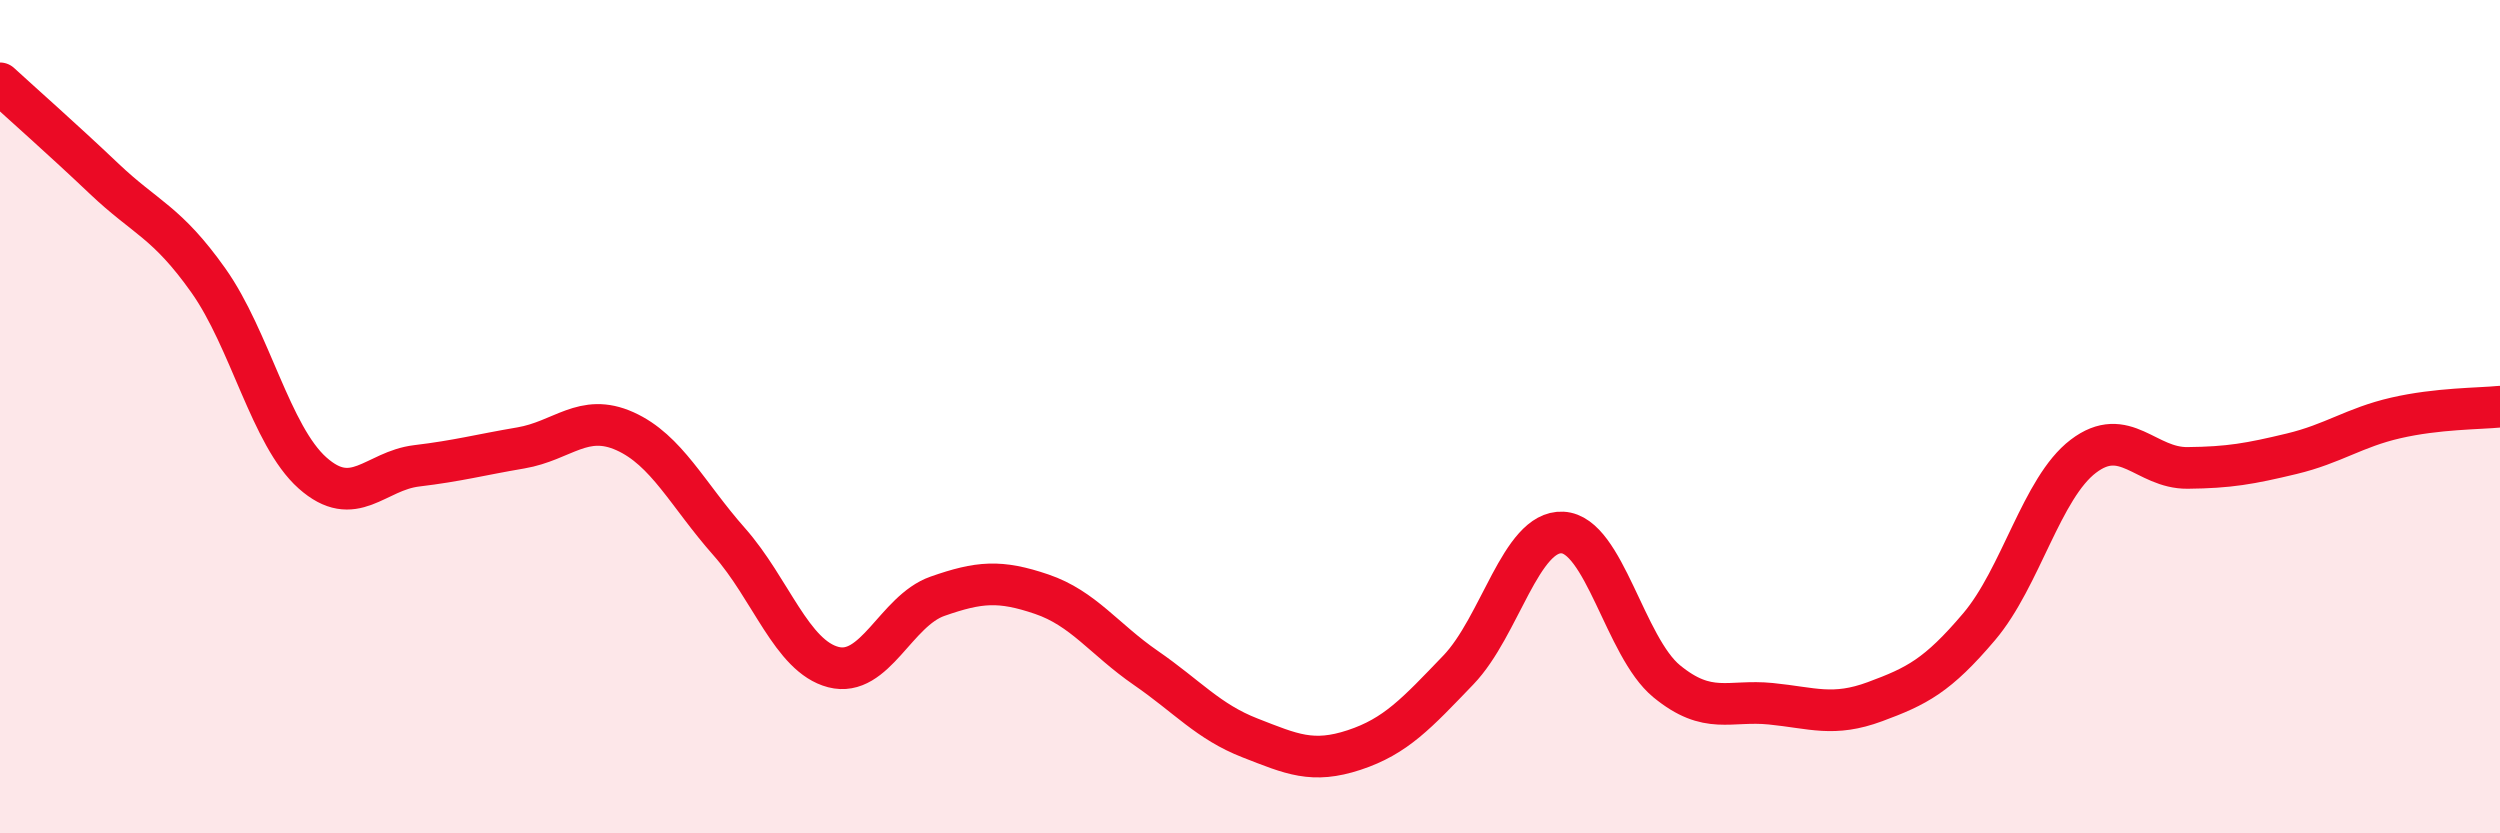 
    <svg width="60" height="20" viewBox="0 0 60 20" xmlns="http://www.w3.org/2000/svg">
      <path
        d="M 0,2 C 0.5,2.46 1.5,3.34 2.5,4.29 C 3.5,5.24 4,5.32 5,6.73 C 6,8.14 6.5,10.46 7.5,11.35 C 8.5,12.24 9,11.3 10,11.18 C 11,11.06 11.5,10.92 12.5,10.75 C 13.5,10.58 14,9.9 15,10.35 C 16,10.8 16.5,11.87 17.5,13 C 18.5,14.13 19,15.75 20,16.01 C 21,16.27 21.5,14.66 22.5,14.31 C 23.5,13.96 24,13.92 25,14.26 C 26,14.6 26.5,15.34 27.5,16.03 C 28.5,16.72 29,17.32 30,17.71 C 31,18.1 31.5,18.33 32.5,18 C 33.5,17.67 34,17.12 35,16.08 C 36,15.04 36.5,12.73 37.5,12.78 C 38.5,12.83 39,15.53 40,16.35 C 41,17.17 41.5,16.79 42.5,16.89 C 43.5,16.99 44,17.21 45,16.84 C 46,16.47 46.5,16.22 47.5,15.04 C 48.5,13.86 49,11.71 50,10.95 C 51,10.19 51.5,11.24 52.5,11.23 C 53.5,11.22 54,11.13 55,10.89 C 56,10.65 56.5,10.26 57.5,10.03 C 58.5,9.8 59.5,9.81 60,9.76L60 20L0 20Z"
        fill="#EB0A25"
        opacity="0.1"
        stroke-linecap="round"
        stroke-linejoin="round"
      />
      <path
        d="M 0,2 C 0.5,2.46 1.5,3.34 2.5,4.29 C 3.5,5.24 4,5.32 5,6.73 C 6,8.14 6.5,10.46 7.5,11.35 C 8.5,12.24 9,11.3 10,11.18 C 11,11.06 11.5,10.92 12.5,10.75 C 13.5,10.58 14,9.9 15,10.35 C 16,10.8 16.5,11.87 17.5,13 C 18.5,14.13 19,15.75 20,16.01 C 21,16.27 21.5,14.66 22.5,14.31 C 23.5,13.96 24,13.92 25,14.26 C 26,14.6 26.5,15.34 27.5,16.03 C 28.5,16.72 29,17.32 30,17.71 C 31,18.1 31.5,18.33 32.5,18 C 33.5,17.67 34,17.12 35,16.08 C 36,15.04 36.5,12.73 37.5,12.78 C 38.5,12.83 39,15.53 40,16.35 C 41,17.17 41.5,16.79 42.5,16.89 C 43.5,16.99 44,17.21 45,16.84 C 46,16.47 46.5,16.22 47.5,15.04 C 48.5,13.86 49,11.71 50,10.95 C 51,10.19 51.5,11.24 52.5,11.23 C 53.5,11.22 54,11.13 55,10.89 C 56,10.65 56.5,10.26 57.5,10.03 C 58.5,9.8 59.5,9.81 60,9.76"
        stroke="#EB0A25"
        stroke-width="1"
        fill="none"
        stroke-linecap="round"
        stroke-linejoin="round"
      />
    </svg>
  